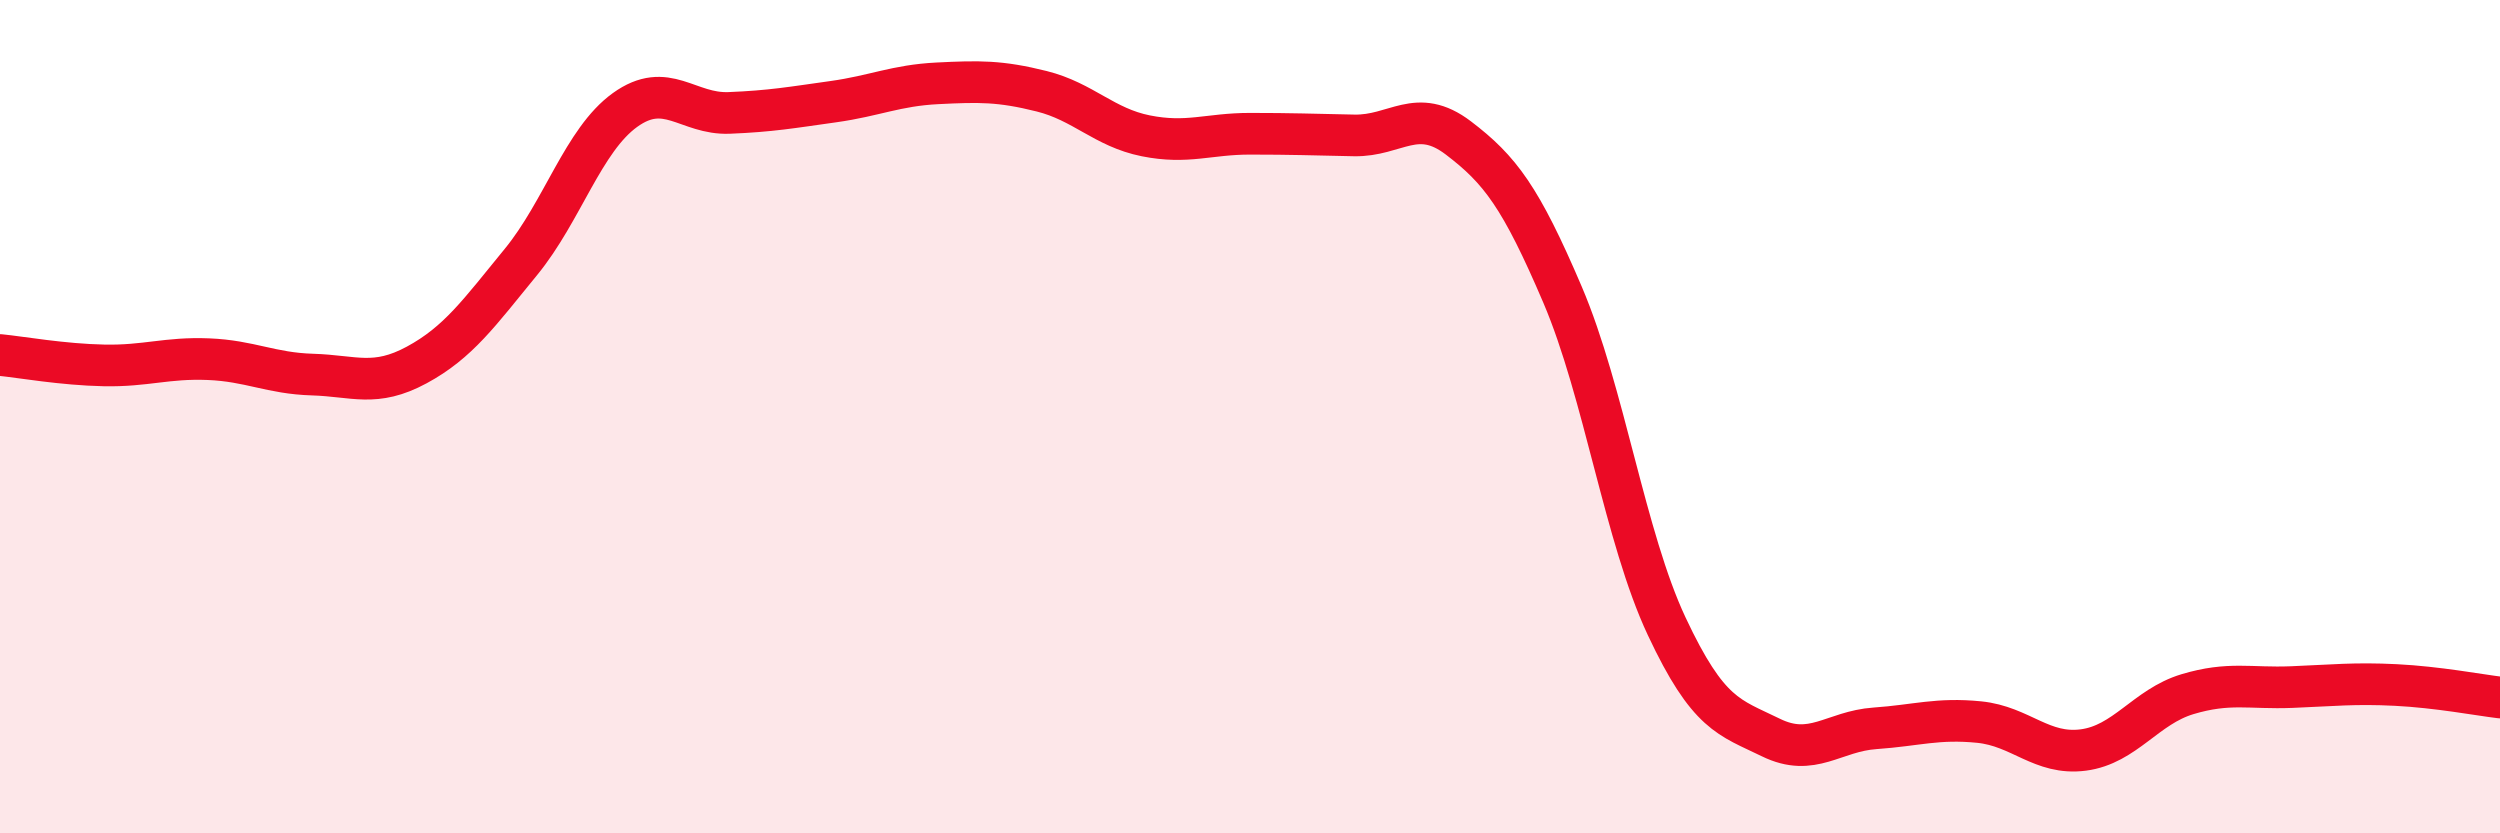 
    <svg width="60" height="20" viewBox="0 0 60 20" xmlns="http://www.w3.org/2000/svg">
      <path
        d="M 0,8.52 C 0.5,8.57 1.5,8.75 2.5,8.77 C 3.5,8.79 4,8.58 5,8.62 C 6,8.66 6.5,8.96 7.5,8.99 C 8.5,9.02 9,9.3 10,8.76 C 11,8.22 11.5,7.51 12.5,6.29 C 13.5,5.07 14,3.36 15,2.64 C 16,1.92 16.5,2.75 17.5,2.71 C 18.5,2.67 19,2.58 20,2.44 C 21,2.3 21.5,2.05 22.5,2 C 23.5,1.95 24,1.94 25,2.19 C 26,2.44 26.5,3.06 27.5,3.26 C 28.5,3.46 29,3.21 30,3.21 C 31,3.21 31.5,3.23 32.5,3.25 C 33.5,3.27 34,2.55 35,3.31 C 36,4.07 36.5,4.73 37.5,7.07 C 38.5,9.41 39,12.9 40,15.03 C 41,17.16 41.5,17.21 42.5,17.7 C 43.5,18.19 44,17.55 45,17.48 C 46,17.41 46.5,17.23 47.5,17.33 C 48.5,17.43 49,18.13 50,18 C 51,17.87 51.5,16.96 52.5,16.66 C 53.5,16.36 54,16.53 55,16.49 C 56,16.45 56.5,16.39 57.5,16.44 C 58.5,16.49 59.5,16.68 60,16.74L60 20L0 20Z"
        fill="#EB0A25"
        opacity="0.1"
        stroke-linecap="round"
        stroke-linejoin="round"
      />
      <path
        d="M 0,8.52 C 0.5,8.57 1.5,8.75 2.5,8.77 C 3.5,8.79 4,8.58 5,8.62 C 6,8.66 6.5,8.96 7.5,8.99 C 8.5,9.02 9,9.3 10,8.76 C 11,8.22 11.5,7.51 12.5,6.29 C 13.5,5.07 14,3.36 15,2.64 C 16,1.92 16.5,2.75 17.5,2.71 C 18.5,2.67 19,2.58 20,2.44 C 21,2.3 21.5,2.05 22.5,2 C 23.5,1.95 24,1.94 25,2.19 C 26,2.44 26.5,3.06 27.5,3.26 C 28.5,3.46 29,3.21 30,3.21 C 31,3.21 31.5,3.23 32.5,3.25 C 33.5,3.27 34,2.55 35,3.31 C 36,4.07 36.5,4.73 37.5,7.07 C 38.5,9.41 39,12.9 40,15.03 C 41,17.16 41.5,17.21 42.5,17.7 C 43.5,18.19 44,17.55 45,17.48 C 46,17.41 46.5,17.23 47.5,17.33 C 48.5,17.43 49,18.13 50,18 C 51,17.87 51.5,16.96 52.5,16.66 C 53.5,16.36 54,16.53 55,16.49 C 56,16.45 56.5,16.39 57.5,16.44 C 58.5,16.49 59.5,16.68 60,16.74"
        stroke="#EB0A25"
        stroke-width="1"
        fill="none"
        stroke-linecap="round"
        stroke-linejoin="round"
      />
    </svg>
  